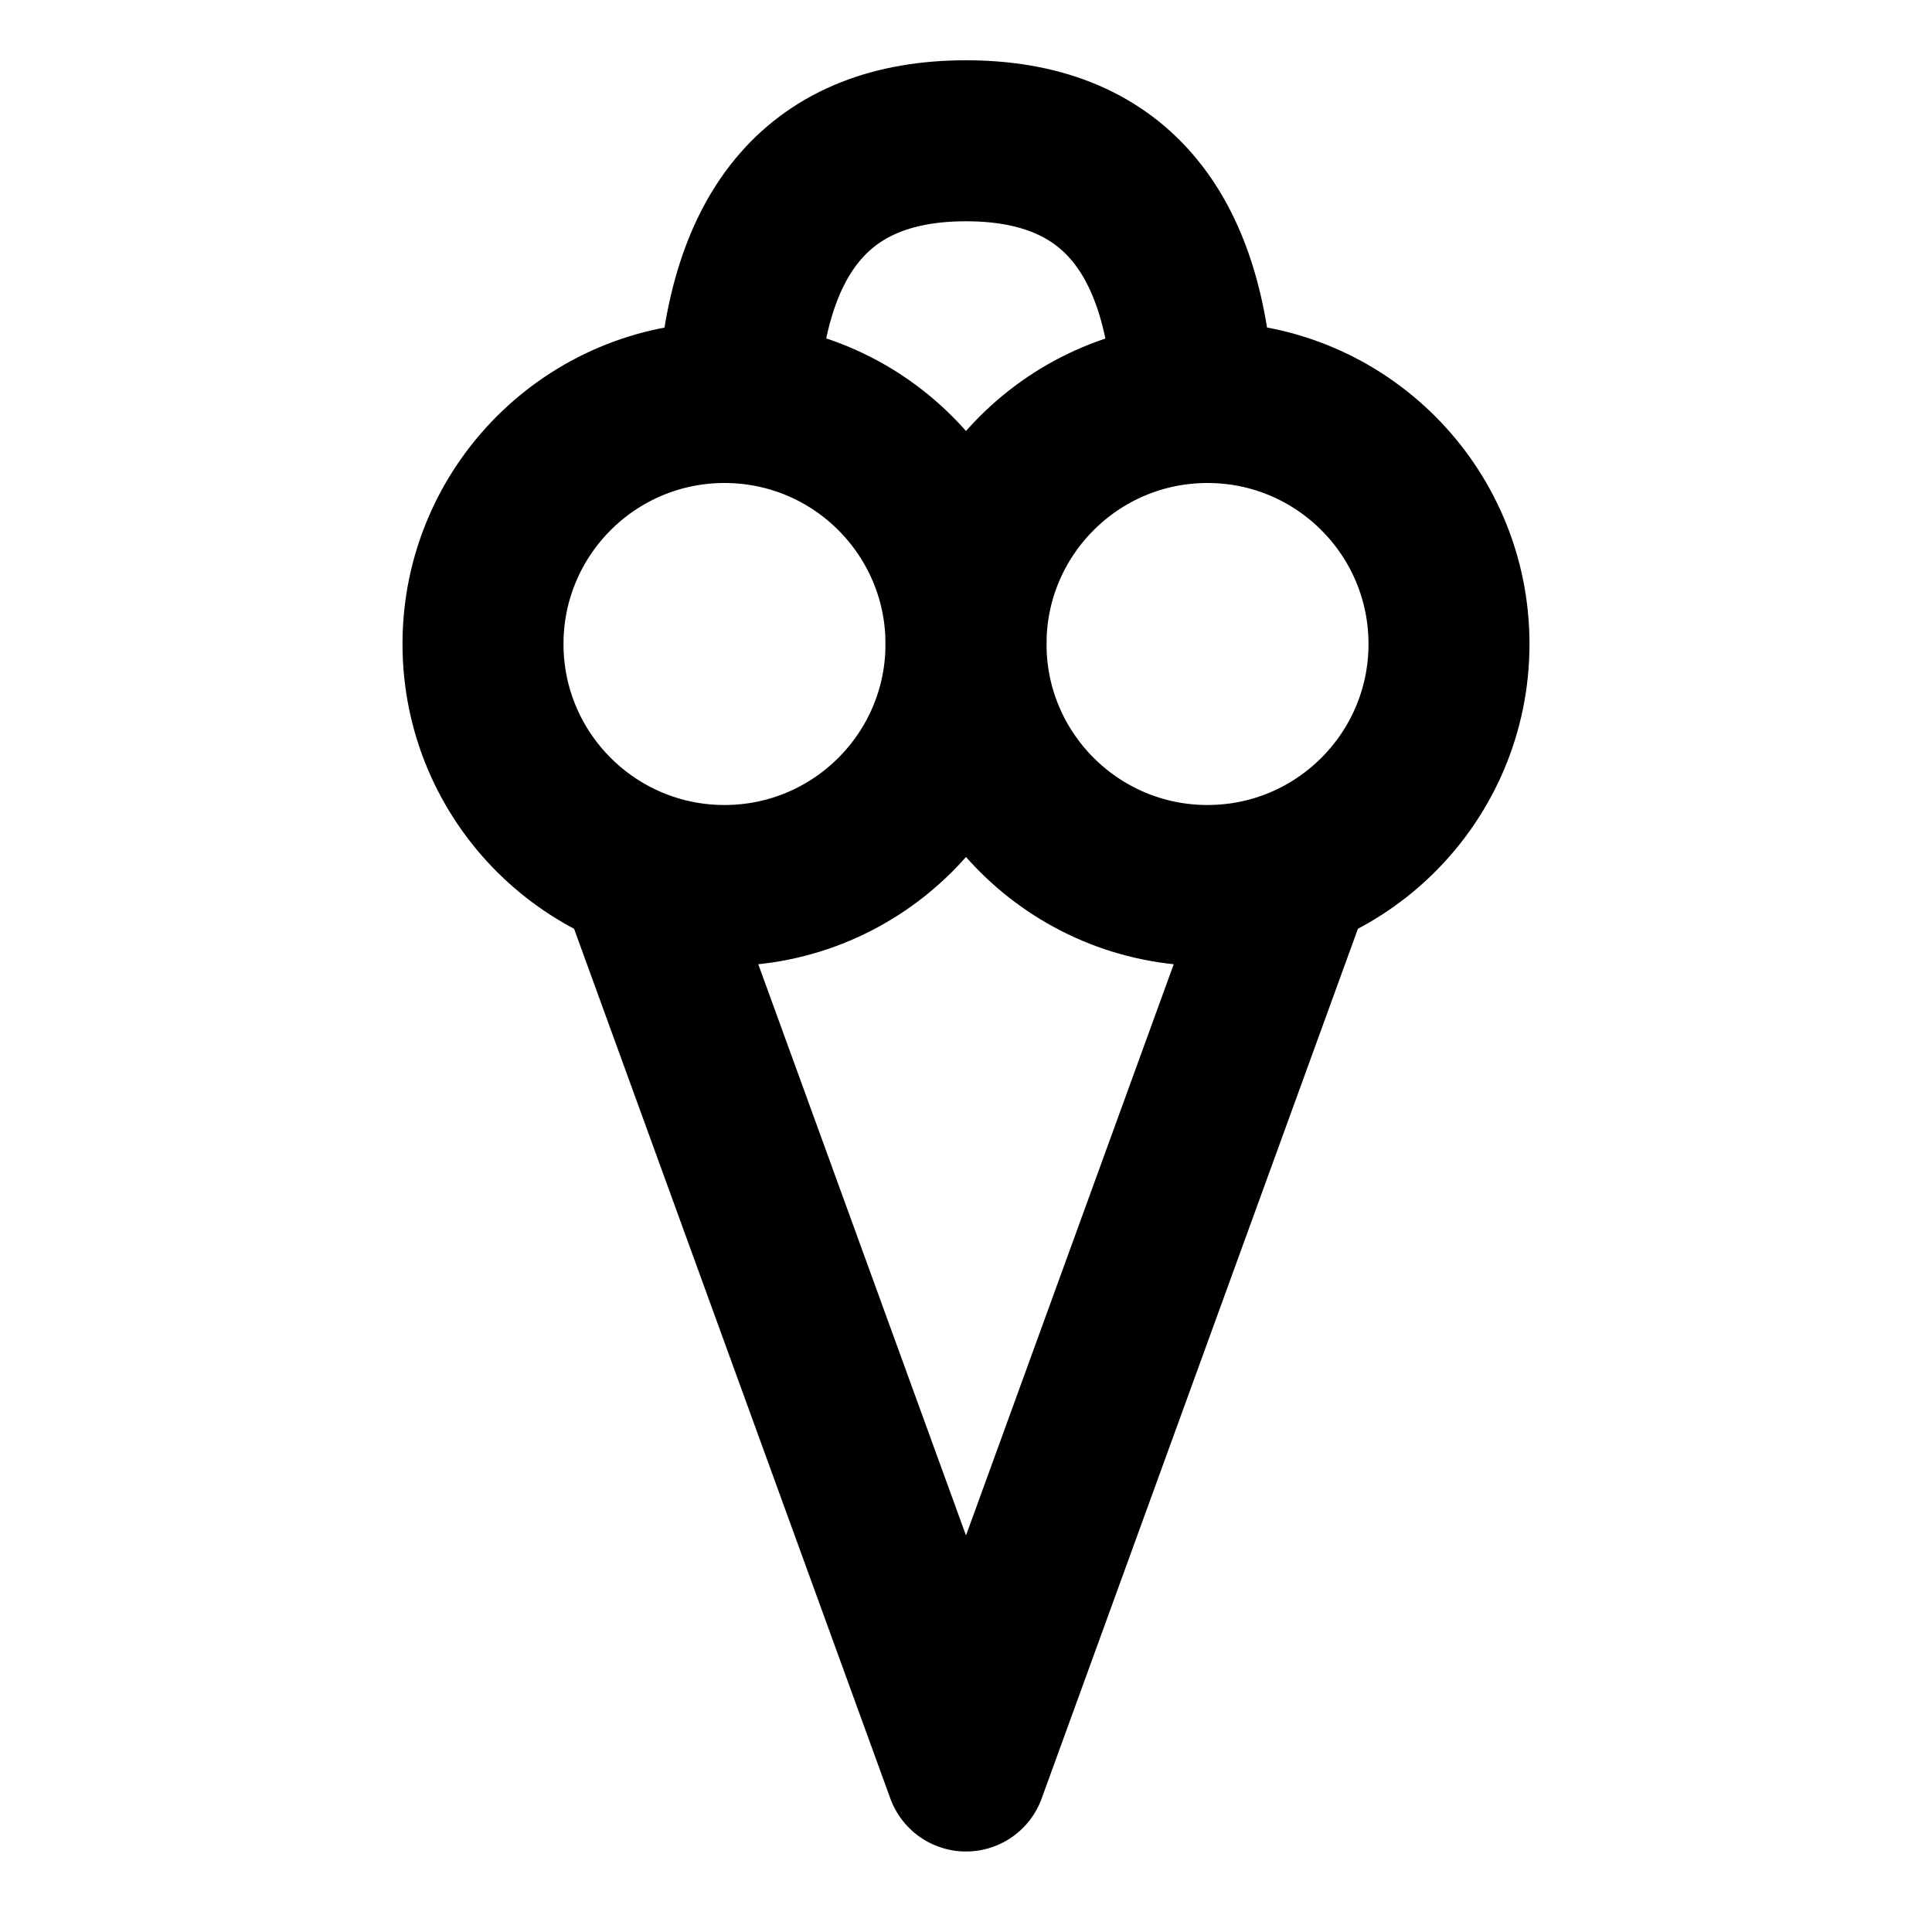 <svg xmlns="http://www.w3.org/2000/svg" viewBox="0 0 60 60" width="100%" height="100%">
  <g fill="none" fill-rule="evenodd" stroke="currentColor" transform="translate(12.5 2.5)">
    <polyline stroke-linecap="round" stroke-linejoin="round" stroke-width="5" points="7.5 25 17.5 52.5 27.5 25"/>
    <circle cx="25" cy="17.5" r="7.5" stroke-width="5"/>
    <circle cx="10" cy="17.5" r="7.5" stroke-width="5"/>
    <path stroke-width="5" d="M10.411,10 C10.651,4.581 13.014,1.872 17.5,1.872 C21.986,1.872 24.343,4.581 24.57,10"/>
  </g>
</svg>
